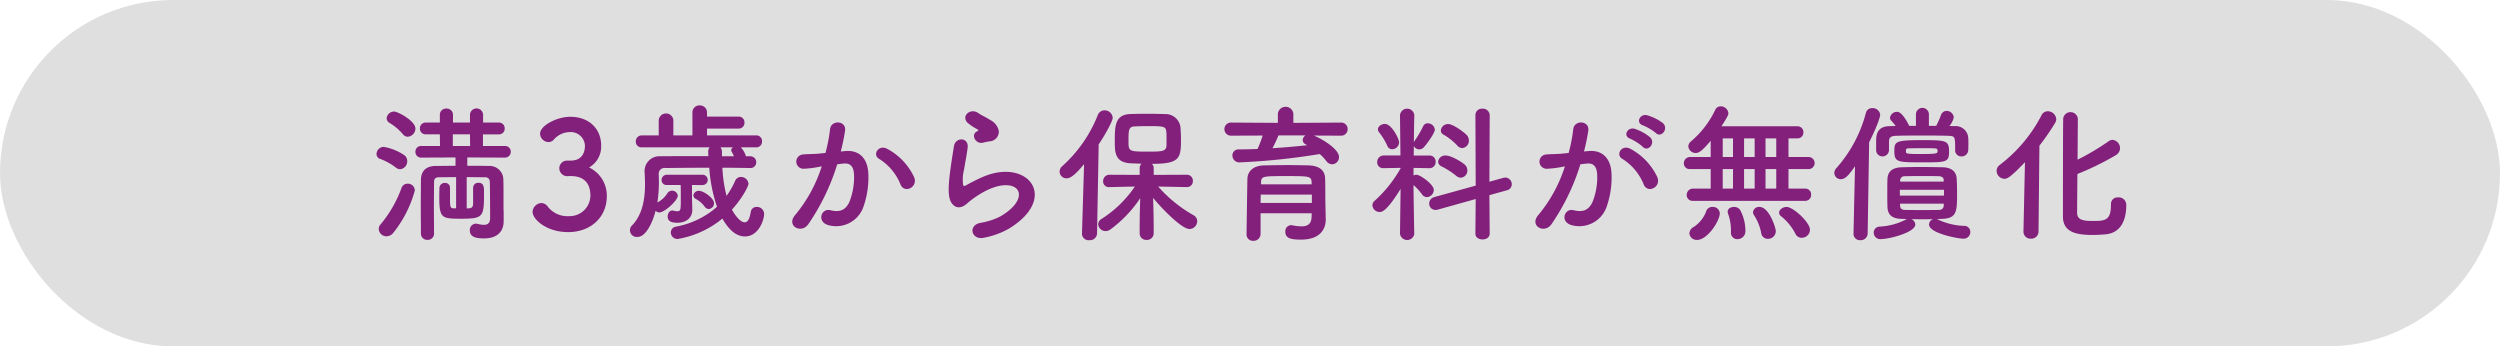 <svg id="img5_1_sp" xmlns="http://www.w3.org/2000/svg" width="501.224" height="69.447" viewBox="0 0 501.224 69.447">
  <rect id="長方形_50" data-name="長方形 50" width="501.224" height="69.447" rx="34.723" fill="#dfdfdf"/>
  <g id="グループ_155" data-name="グループ 155" transform="translate(75.486 21.136)">
    <path id="パス_1683" data-name="パス 1683" d="M3.915,12.108A11.616,11.616,0,0,0,.748,10.346,1.018,1.018,0,0,1,0,9.361,1.475,1.475,0,0,1,1.438,7.926,10.665,10.665,0,0,1,5.5,9.54a1.444,1.444,0,0,1,.659,1.254,1.576,1.576,0,0,1-1.433,1.614,1.361,1.361,0,0,1-.809-.3M2,25.857A1.546,1.546,0,0,1,.449,24.394a1.4,1.4,0,0,1,.388-.955,24.153,24.153,0,0,0,4.185-7.3,1.294,1.294,0,0,1,1.223-.835,1.381,1.381,0,0,1,1.435,1.374,23.377,23.377,0,0,1-4.272,8.429A1.806,1.806,0,0,1,2,25.857M5.291,5.385A10.847,10.847,0,0,0,2.6,3.115a1.106,1.106,0,0,1-.569-.927A1.5,1.5,0,0,1,3.527.842C4.275.842,7.8,2.724,7.8,4.251A1.659,1.659,0,0,1,6.277,5.893a1.24,1.24,0,0,1-.986-.508M15.96,13.99c-1.4,0-2.72.031-3.465.031-.689,0-.958.329-.958.927,0,1.164-.031,3.138-.031,5.14,0,1.974.031,3.976.031,5.2a1.244,1.244,0,0,1-1.315,1.284A1.244,1.244,0,0,1,8.907,25.29c0-1.346-.028-3.32-.028-5.322s.028-4.035.028-5.378c0-1.734.955-2.84,2.988-2.84.958,0,2.393-.028,3.945-.028V10.048L9,10.078A1.136,1.136,0,0,1,7.8,8.911,1.12,1.12,0,0,1,9,7.747h3.733L12.7,5.415H9.893A1.136,1.136,0,0,1,8.7,4.251a1.146,1.146,0,0,1,1.2-1.2H12.7V1.531A1.242,1.242,0,0,1,14.017.247a1.242,1.242,0,0,1,1.315,1.284V3.053h3.409V1.531a1.314,1.314,0,0,1,2.628,0V3.053h3.141A1.138,1.138,0,0,1,25.7,4.22a1.144,1.144,0,0,1-1.2,1.2H21.34V7.747H25.7a1.144,1.144,0,0,1,1.223,1.164A1.162,1.162,0,0,1,25.7,10.078l-7.5-.031v1.675c1.673,0,3.286,0,4.305.028a2.761,2.761,0,0,1,2.926,2.868c.031.779.031,2.063.031,3.258v2.6a7.718,7.718,0,0,1,.031.93v1.433c0,1.943-1.167,3.437-3.917,3.437-1.374,0-2.868-.151-2.868-1.614a1.256,1.256,0,0,1,1.226-1.343,1.7,1.7,0,0,1,.388.059,5.5,5.5,0,0,0,1.2.179c.687,0,1.254-.268,1.254-1.346,0,0,0-5.559-.059-7.262a.88.88,0,0,0-.986-.927c-.807,0-2.183-.031-3.647-.031v6.277c.181,0,.36-.028.508-.028.628-.031.776-.48.776-.927V16.143a1,1,0,0,1,1.047-1.014c1.136,0,1.136.866,1.136,1.971,0,4.842-.092,5.23-4.545,5.23-3.971,0-4.42-.059-4.42-4.453,0-.656.031-1.315.031-1.734a1.034,1.034,0,0,1,1.1-.986.942.942,0,0,1,1.019.955V18.3c0,1.524.028,1.913.654,1.943h.569Zm2.781-8.575H15.3V7.747h3.468Z" transform="translate(0 0.384)" fill="#82207b"/>
    <path id="パス_1684" data-name="パス 1684" d="M20.056,9.674c1.823-.059,2.691-1.254,2.691-3.018A2.85,2.85,0,0,0,19.64,3.967,4.277,4.277,0,0,0,16.471,5.52a1.5,1.5,0,0,1-1.044.449A1.751,1.751,0,0,1,13.751,4.3c0-1.675,3.437-3.406,6.037-3.406C23.583.89,26,3.311,26,6.656a4.784,4.784,0,0,1-2.421,4.395,6.267,6.267,0,0,1,3.557,5.766c0,4.213-3.228,7.2-7.74,7.2-4.453,0-7.145-2.63-7.145-4.035a1.855,1.855,0,0,1,1.765-1.793,1.61,1.61,0,0,1,1.167.567,4.987,4.987,0,0,0,4.364,2.061,4.172,4.172,0,0,0,4.3-4.063c0-3.049-1.823-3.973-3.945-3.973H19.64c-.179,0-.329.028-.449.028a1.613,1.613,0,0,1-1.583-1.586A1.56,1.56,0,0,1,19.16,9.674Z" transform="translate(19.039 1.383)" fill="#82207b"/>
    <path id="パス_1685" data-name="パス 1685" d="M43.988,12.551c-1.882-.031-3.736-.059-5.559-.059a27.957,27.957,0,0,0,.835,5.649A16.731,16.731,0,0,0,41,15.092a1.245,1.245,0,0,1,1.139-.748,1.5,1.5,0,0,1,1.522,1.346c0,.569-1.374,3.08-3.317,5.2.092.179,1.374,2.541,2.569,2.541.539,0,.958-.569,1.2-2.033a1.155,1.155,0,0,1,1.2-1.047A1.433,1.433,0,0,1,46.8,21.729c0,1.223-1.106,4.54-3.856,4.54-1.435,0-2.988-.9-4.512-3.585a19.068,19.068,0,0,1-8.966,4.093,1.321,1.321,0,0,1-1.374-1.313A1.191,1.191,0,0,1,29.134,24.3a17.068,17.068,0,0,0,8.217-3.976A30.5,30.5,0,0,1,35.8,12.492c-3.077,0-6.037.028-8.815.059a1.147,1.147,0,0,0-1.318,1.226c0,.421.031.927.031,1.494a27.111,27.111,0,0,1-.3,4.185,5.248,5.248,0,0,0,1.971-1.793,1.121,1.121,0,0,1,.958-.569,1.143,1.143,0,0,1,1.164,1.019c0,.924-2.658,3.345-3.675,3.345a1.034,1.034,0,0,1-.776-.329c-.718,2.75-2.091,5.23-3.588,5.23a1.346,1.346,0,0,1-1.106-2.331c2.183-2.27,2.571-5.587,2.571-8.217,0-1.016-.059-1.913-.089-2.63v-.12a2.972,2.972,0,0,1,3.136-2.868c3.021-.031,6.307-.031,9.655-.031l-.031-.807v-.12A1.454,1.454,0,0,1,35.86,8.4H22.29a1.121,1.121,0,0,1-1.223-1.136A1.2,1.2,0,0,1,22.29,6.006h3.376V2.957a1.471,1.471,0,0,1,2.932,0V6.006h3.825V1.433A1.383,1.383,0,0,1,33.886,0a1.4,1.4,0,0,1,1.463,1.433v.809h6.307a1.142,1.142,0,0,1,1.2,1.2,1.142,1.142,0,0,1-1.2,1.2H35.349V6.006h9.865a1.136,1.136,0,0,1,1.164,1.2,1.135,1.135,0,0,1-1.164,1.2H42.137a4.486,4.486,0,0,1,1.014,1.793h.838a1.168,1.168,0,0,1,1.226,1.2,1.152,1.152,0,0,1-1.2,1.164ZM32.333,15.96v2.36c0,.659.059,1.823.059,2.63v.059c0,1.315-.988,2.513-2.99,2.513-1.044,0-1.943-.209-1.943-1.256,0-.6.36-1.2.93-1.2a.5.5,0,0,1,.209.031,3.558,3.558,0,0,0,.746.12c.748,0,.748-.24.748-2.753,0-.866,0-1.793-.031-2.508h-2.72a.994.994,0,0,1-1.106-.988A1.058,1.058,0,0,1,27.341,13.9h7.084a1.032,1.032,0,1,1,0,2.063Zm2.538,4.331a5.305,5.305,0,0,0-1.793-1.553.858.858,0,0,1-.478-.687,1.091,1.091,0,0,1,1.134-.927c.93,0,3.018,1.463,3.018,2.482a1.148,1.148,0,0,1-1.044,1.164,1.078,1.078,0,0,1-.838-.48M38.041,8.4a1.488,1.488,0,0,1,.3.924v.868h2.39a4.963,4.963,0,0,0-.416-.868.559.559,0,0,1-.12-.358.679.679,0,0,1,.386-.567Z" transform="translate(30.916 0)" fill="#82207b"/>
    <path id="パス_1686" data-name="パス 1686" d="M43.358,7.065c2.513-.209,4.425,1.256,4.545,4.6a17.824,17.824,0,0,1-1.016,6.662,5.792,5.792,0,0,1-7.025,3.588c-2.36-.687-1.4-3.437.419-2.988,1.7.419,2.96.148,3.8-1.614a13.343,13.343,0,0,0,.958-5.171c0-1.821-.628-2.689-2-2.569-.447.028-.9.089-1.376.148a44.028,44.028,0,0,1-5.8,12.015c-1.435,2.03-4.54.3-2.6-1.882a28.783,28.783,0,0,0,5.291-9.714l-.36.061a20.728,20.728,0,0,1-3.228.416,1.435,1.435,0,1,1-.089-2.868c.924-.089,1.854-.061,2.929-.151l1.5-.148A32.357,32.357,0,0,0,40.222,2.7C40.431.76,43.478.939,43.24,2.941a38.967,38.967,0,0,1-.866,4.213Zm11,6.726a10.751,10.751,0,0,0-4.275-5.143c-1.463-.8-.148-3.046,1.7-1.971a12.386,12.386,0,0,1,5.319,5.679c.748,1.971-1.943,3.289-2.748,1.435" transform="translate(50.707 2.08)" fill="#82207b"/>
    <path id="パス_1687" data-name="パス 1687" d="M51.915,25.828c-2.418.478-3.2-2.482-.656-2.988a14,14,0,0,0,4-1.287c3.289-1.913,4.183-3.976,3.557-5.168s-2.812-1.645-5.978-.209a18.922,18.922,0,0,0-4,2.569c-1.765,1.7-2.957.866-3.5-.179s-.48-2.9-.24-5.079S45.73,9,45.97,7.478c.3-1.913,3.016-1.851,2.748.3-.151,1.256-.48,2.929-.718,4.362a7.884,7.884,0,0,0-.179,3.11c.089.24.237.24.508.089.6-.329,2-1.106,3.409-1.706,9.024-3.912,15.388,4.155,5.288,10.342a16.221,16.221,0,0,1-5.112,1.854M51.8,6.76c-1.435.36-2.508-1.553-1.254-2.242.148-.089.449-.24.24-.388a10.394,10.394,0,0,1-2.125-1.4c-1.282-1.4.689-2.988,2.183-1.913.539.388,1.553.838,2.421,1.4a3.194,3.194,0,0,1,1.7,2.181,1.944,1.944,0,0,1-1.882,2.094c-.388.059-.809.148-1.287.268" transform="translate(69.797 0.712)" fill="#82207b"/>
    <path id="パス_1688" data-name="パス 1688" d="M58.536,11.177c-2.033,2.451-2.87,2.837-3.5,2.837a1.371,1.371,0,0,1-1.407-1.343,1.453,1.453,0,0,1,.508-1.075A27.136,27.136,0,0,0,61.284,1.344,1.441,1.441,0,0,1,62.632.386a1.612,1.612,0,0,1,1.642,1.5c0,.656-1.524,3.437-2.809,5.319l-.327,17.873a1.427,1.427,0,0,1-1.558,1.343,1.32,1.32,0,0,1-1.463-1.284v-.059Zm20.592,4.6-5.74-.117A27.25,27.25,0,0,0,80.5,21.425a1.357,1.357,0,0,1,.718,1.2,1.582,1.582,0,0,1-1.555,1.553c-1.611,0-5.827-4.423-7.291-6.246.059,1.765.12,3.705.12,6.009v1.106a1.336,1.336,0,0,1-1.438,1.315,1.3,1.3,0,0,1-1.374-1.315V23.938c0-2.273.061-4.185.12-5.947a24.921,24.921,0,0,1-5.947,6.246,1.733,1.733,0,0,1-.986.358,1.48,1.48,0,0,1-1.5-1.374,1.313,1.313,0,0,1,.689-1.075,22.963,22.963,0,0,0,6.665-6.486l-5.082.117h-.031a1.135,1.135,0,0,1-1.254-1.164A1.26,1.26,0,0,1,63.646,13.3l6.037.028V11.951a1.22,1.22,0,0,1,.36-.866c-.838-.028-1.645-.059-2.3-.089-3.049-.209-3.049-2.27-3.049-4.453,0-3.046.061-5.258,3.018-5.409.988-.031,2.122-.059,3.256-.059,1.407,0,2.781.028,3.825.059a3,3,0,0,1,3.08,2.781c.061.866.089,1.7.089,2.569,0,3.616-.419,4.632-5.827,4.632a1.148,1.148,0,0,1,.36.835v1.376l6.634-.028a1.2,1.2,0,0,1,1.223,1.254,1.181,1.181,0,0,1-1.2,1.223ZM75.032,4.75c-.089-1.164-.449-1.2-3.825-1.2-.924,0-1.823.031-2.508.061-1.259.028-1.259.8-1.259,2.988,0,2,.089,2.061,3.825,2.061,2.962,0,3.8,0,3.8-1.374,0-2.091,0-2.273-.031-2.541" transform="translate(83.324 0.6)" fill="#82207b"/>
    <path id="パス_1689" data-name="パス 1689" d="M84.5,5.875c1.823.746,5.054,2.748,5.054,4.3a1.433,1.433,0,0,1-1.376,1.466,1.546,1.546,0,0,1-1.2-.689A9.357,9.357,0,0,0,85.693,9.58a133.794,133.794,0,0,1-16.019,1.673,1.382,1.382,0,0,1-1.494-1.374,1.192,1.192,0,0,1,1.284-1.226c1.223,0,2.51-.031,3.764-.092a24.13,24.13,0,0,0,1.019-2.686L67.941,5.9a1.316,1.316,0,1,1,0-2.63l9.354.061V1.51a1.562,1.562,0,0,1,3.108,0V3.334l9.5-.061A1.288,1.288,0,0,1,91.283,4.59,1.285,1.285,0,0,1,89.907,5.9Zm2.393,16.8v.059c0,1.765-1.016,4.007-4.931,4.007-2.033,0-3.169-.24-3.169-1.583a1.2,1.2,0,0,1,1.167-1.318.7.7,0,0,1,.237.031,10.014,10.014,0,0,0,1.823.209c1.136,0,1.971-.388,2.033-1.823,0-.24.028-.506.028-.807H73.829v4.185a1.383,1.383,0,0,1-1.466,1.343,1.261,1.261,0,0,1-1.346-1.315c0-.3.151-10.728.179-11.238.061-1.164.93-2.508,3.317-2.566,1.407-.031,3.169-.061,4.9-.061,1.435,0,2.84.031,4.065.061,2.39.089,3.228,1.193,3.286,2.538.061,1.376.031,3.973.061,5.171Zm-2.781-4.962H73.858c0,.536-.028,1.106-.028,1.675H84.108Zm-.059-2.51c-.031-1.164-.508-1.2-4.842-1.2-4.87,0-5.23,0-5.288,1.2v.449H84.077ZM77.415,5.844a26.261,26.261,0,0,1-1.2,2.571c2.39-.151,4.722-.36,6.964-.6a2.25,2.25,0,0,1-.3-.179.963.963,0,0,1-.6-.838,1.141,1.141,0,0,1,.569-.955Z" transform="translate(103.418 0.165)" fill="#82207b"/>
    <path id="パス_1690" data-name="パス 1690" d="M86.59,25.361a1.452,1.452,0,0,1-2.868,0v-.028l.12-9c-2.722,4.425-3.708,4.635-4.185,4.635a1.448,1.448,0,0,1-1.466-1.346,1.234,1.234,0,0,1,.508-.958,25.709,25.709,0,0,0,5.143-6.455v-.089l-3.381.059h-.028a1.166,1.166,0,0,1-1.284-1.193,1.293,1.293,0,0,1,1.313-1.346h3.35L83.722,1.6V1.572a1.439,1.439,0,0,1,2.868,0V1.6s-.061,2.48-.089,5.378a1.17,1.17,0,0,1,.148-.268,21.756,21.756,0,0,0,1.7-2.9,1.008,1.008,0,0,1,.958-.628,1.426,1.426,0,0,1,1.4,1.284c0,.567-1.2,2.362-2.181,3.5a1.263,1.263,0,0,1-.927.447A1.2,1.2,0,0,1,86.5,7.729L86.47,9.641h3.166A1.2,1.2,0,0,1,90.864,10.9a1.217,1.217,0,0,1-1.2,1.284h-.031l-3.2-.059v1.527a1.347,1.347,0,0,1,.6-.151c.715,0,3.465,1.913,3.465,3.046a1.464,1.464,0,0,1-1.374,1.435,1.2,1.2,0,0,1-.958-.506,11.749,11.749,0,0,0-1.734-1.913c.031,4.362.151,9.773.151,9.773ZM81.181,7.7a12.808,12.808,0,0,0-1.614-2.661,1.037,1.037,0,0,1-.271-.628c0-.626.72-1.1,1.4-1.1,1.346,0,2.842,2.988,2.842,3.675a1.4,1.4,0,0,1-1.379,1.4,1.057,1.057,0,0,1-.983-.687M98.9,18.367l-7.589,2.122a1.378,1.378,0,0,1-.48.061,1.247,1.247,0,0,1-1.254-1.284,1.337,1.337,0,0,1,1.014-1.287l8.309-2.3L98.844,1.541a1.283,1.283,0,0,1,1.4-1.284,1.353,1.353,0,0,1,1.463,1.284l-.061,13.36,2.781-.779a2.281,2.281,0,0,1,.419-.059,1.325,1.325,0,0,1,1.284,1.346,1.22,1.22,0,0,1-.958,1.2l-3.527.986.061,7.712c0,.776-.715,1.164-1.435,1.164s-1.433-.388-1.433-1.164Zm-3.915-4.66a16.028,16.028,0,0,0-2.929-1.882,1.084,1.084,0,0,1-.687-.958,1.406,1.406,0,0,1,1.494-1.226c1.164,0,3.228,1.315,3.767,1.765a1.6,1.6,0,0,1,.6,1.223,1.42,1.42,0,0,1-1.318,1.463,1.4,1.4,0,0,1-.924-.386M95.2,7.639a11.968,11.968,0,0,0-2.75-2.181.919.919,0,0,1-.539-.84,1.446,1.446,0,0,1,1.466-1.284c1.016,0,3.258,1.7,3.705,2.183a1.633,1.633,0,0,1,.447,1.134,1.453,1.453,0,0,1-1.343,1.5,1.322,1.322,0,0,1-.986-.508" transform="translate(121.477 0.399)" fill="#82207b"/>
    <path id="パス_1691" data-name="パス 1691" d="M101.711,7.976c2.508-.209,4.42,1.256,4.54,4.6a17.785,17.785,0,0,1-1.014,6.665,5.794,5.794,0,0,1-7.025,3.585c-2.36-.684-1.4-3.437.419-2.988,1.7.419,2.96.151,3.795-1.614a13.292,13.292,0,0,0,.958-5.168c0-1.823-.628-2.691-2-2.571-.449.031-.9.089-1.376.151a43.993,43.993,0,0,1-5.8,12.015c-1.433,2.03-4.54.3-2.6-1.885A28.792,28.792,0,0,0,96.9,11.056l-.357.059a20.385,20.385,0,0,1-3.228.416,1.435,1.435,0,1,1-.089-2.868c.927-.089,1.851-.059,2.926-.148l1.5-.151a31.986,31.986,0,0,0,.924-4.75c.209-1.943,3.258-1.767,3.021.235a39.064,39.064,0,0,1-.868,4.216Zm11,6.724a10.76,10.76,0,0,0-4.275-5.14c-1.463-.807-.151-3.049,1.7-1.974a12.413,12.413,0,0,1,5.319,5.679c.748,1.971-1.943,3.289-2.748,1.435m-2.722-9.2c-1.553-.569-.478-2.421.927-1.971A9.465,9.465,0,0,1,113.963,5.2c1.226,1.164-.391,3.046-1.435,1.943A10.161,10.161,0,0,0,109.987,5.5m2.571-2.661c-1.553-.508-.6-2.421.835-2.033a9.886,9.886,0,0,1,3.141,1.555c1.254,1.136-.329,3.08-1.4,2a10.433,10.433,0,0,0-2.571-1.524" transform="translate(141.358 1.168)" fill="#82207b"/>
    <path id="パス_1692" data-name="パス 1692" d="M104.5,19.019a1.165,1.165,0,0,1-1.284-1.164,1.255,1.255,0,0,1,1.284-1.287h3.527V12.65H103.9a1.137,1.137,0,0,1-1.254-1.164,1.24,1.24,0,0,1,1.254-1.254h4.127V6.973c-1.734,2.061-2.362,2.451-2.988,2.451a1.451,1.451,0,0,1-1.494-1.315,1.322,1.322,0,0,1,.536-1.016A18.949,18.949,0,0,0,108.949.758a1.178,1.178,0,0,1,1.075-.687,1.534,1.534,0,0,1,1.553,1.4c0,.268-.148.687-1.4,2.6h15.212a1.167,1.167,0,0,1,1.226,1.2A1.174,1.174,0,0,1,125.384,6.5h-1.762v3.736h4.035a1.209,1.209,0,1,1,0,2.418h-4.035v3.917h3.317a1.158,1.158,0,0,1,1.226,1.226,1.174,1.174,0,0,1-1.226,1.226Zm-.748,6.514a1.548,1.548,0,0,1,.838-1.256,6.429,6.429,0,0,0,2.482-3.016,1.289,1.289,0,0,1,1.313-1.019,1.372,1.372,0,0,1,1.466,1.256c0,1.583-2.51,5.35-4.512,5.35a1.461,1.461,0,0,1-1.586-1.315M112.5,6.5h-2.063v3.736H112.5Zm0,6.154h-2.063v3.915H112.5ZM113.37,26.7a1.255,1.255,0,0,1-1.284-1.343v-.329a9.828,9.828,0,0,0-.567-3.406,1.136,1.136,0,0,1-.089-.419c0-.628.628-.958,1.256-.958a1.454,1.454,0,0,1,1.223.569,8.872,8.872,0,0,1,1.078,4.275A1.585,1.585,0,0,1,113.37,26.7m3.47-20.2h-2.122v3.736h2.122Zm0,6.154h-2.122v3.915h2.122ZM119.5,26.639a1.317,1.317,0,0,1-1.346-1.164,9.893,9.893,0,0,0-1.463-3.616,1.133,1.133,0,0,1-.179-.569,1.191,1.191,0,0,1,1.313-1.047c1.915,0,3.258,4.185,3.258,4.872a1.559,1.559,0,0,1-1.583,1.524M121.171,6.5h-2.153v3.736h2.153Zm0,6.154h-2.153v3.915h2.153Zm5.112,13.779A1.389,1.389,0,0,1,125,25.594a10.8,10.8,0,0,0-2.837-3.47.925.925,0,0,1-.419-.746c0-.6.748-1.136,1.522-1.136,1.259,0,4.665,3.049,4.665,4.6a1.648,1.648,0,0,1-1.644,1.583" transform="translate(159.464 0.111)" fill="#82207b"/>
    <path id="パス_1693" data-name="パス 1693" d="M118.309,25.43l.3-13.509c-1.315,1.913-2.03,2.6-2.837,2.6a1.294,1.294,0,0,1-1.315-1.256,1.435,1.435,0,0,1,.416-.958A27.021,27.021,0,0,0,120.788,1.25a1.263,1.263,0,0,1,1.284-.983,1.5,1.5,0,0,1,1.586,1.374c0,.237-.391,1.851-2.214,5.467l-.3,18.322a1.376,1.376,0,0,1-1.463,1.315,1.275,1.275,0,0,1-1.374-1.284Zm13.8-2.87c-.746,0-1.494-.031-2.209-.031a1.214,1.214,0,0,1,.8,1.078c0,1.555-5.138,2.929-6.992,2.929a1.287,1.287,0,0,1-1.343-1.284,1.2,1.2,0,0,1,1.193-1.228,12.771,12.771,0,0,0,5.171-1.374,1.355,1.355,0,0,1,.3-.148c-.419,0-.807-.031-1.134-.031-1.913-.061-2.722-.835-2.781-2.421-.031-.866-.031-1.823-.031-2.778s0-1.913.031-2.781c.031-1.134.6-2.273,2.781-2.36.924-.031,2.268-.059,3.644-.059,1.675,0,3.437.028,4.663.059,1.7.031,2.689.835,2.778,2.181.061.807.092,1.821.092,2.809,0,3.887,0,5.26-3.052,5.35-.3,0-.626.031-1.014.031a1.561,1.561,0,0,1,.329.148,13.227,13.227,0,0,0,5.138,1.226,1.2,1.2,0,0,1,1.256,1.226,1.335,1.335,0,0,1-1.4,1.346c-1.016,0-6.874-1.075-6.874-2.84a1.153,1.153,0,0,1,.807-1.078c-.656,0-1.4.031-2.153.031M138.689,8.6c0-2.6,0-2.748-1.4-2.778-1.675-.059-3.5-.059-5.294-.059-1.823,0-3.585,0-5.138.059-1.376.031-1.4.569-1.435,1.226V8.6a1.291,1.291,0,0,1-1.284,1.348A1.257,1.257,0,0,1,122.849,8.6V7.019c0-1.134,0-3.108,2.722-3.136l1.193-.031a13.854,13.854,0,0,0-.894-1.078.8.8,0,0,1-.24-.595,1.4,1.4,0,0,1,1.4-1.167c.24,0,1.047,0,2.451,2.809h1.343v-2.3a1.3,1.3,0,1,1,2.6,0v2.3h1.463a18.2,18.2,0,0,0,.955-2.153,1.2,1.2,0,0,1,1.136-.838,1.432,1.432,0,0,1,1.435,1.287,4.055,4.055,0,0,1-.866,1.734l1.014.031a2.522,2.522,0,0,1,2.753,2.331c.028.327.028.774.028,1.193s0,.84-.028,1.2a1.32,1.32,0,0,1-1.348,1.348,1.232,1.232,0,0,1-1.284-1.318Zm-6.576,2.541c-5.048,0-5.618-.028-5.618-2.3,0-1.913.3-2.153,5.559-2.153,4.9,0,5.411.061,5.411,2.331,0,2.122-.6,2.122-5.352,2.122m4.333,5.5H127.6V17.81h8.846Zm-.028,2.781h-8.787c0,.179.031.358.031.506.031.478.36.718.866.748.868.028,2.211.028,3.527.028,1.346,0,2.661,0,3.468-.028a.845.845,0,0,0,.866-.838Zm-.031-4.785c0-.447-.419-.684-.9-.715-.776-.031-1.793-.031-2.87-.031-1.463,0-2.988,0-4,.031a.866.866,0,0,0-.955.807V15h8.726Zm-7.561-5.587c0,.36.329.419,2.96.419,3.166,0,3.376-.089,3.376-.569,0-.327,0-.564-.687-.564-.807-.031-1.645-.031-2.482-.031s-1.7,0-2.538.031c-.449,0-.628.087-.628.3Z" transform="translate(177.814 0.272)" fill="#82207b"/>
    <path id="パス_1694" data-name="パス 1694" d="M132.58,24.516l.3-13.838C129.953,13.727,129.353,14,128.755,14a1.609,1.609,0,0,1-1.555-1.583,1.462,1.462,0,0,1,.631-1.2A29.51,29.51,0,0,0,136.2,1.265a1.4,1.4,0,0,1,1.256-.809,1.727,1.727,0,0,1,1.7,1.586,1.553,1.553,0,0,1-.24.776,46.885,46.885,0,0,1-3.136,4.543L135.6,24.516a1.448,1.448,0,0,1-1.527,1.494,1.416,1.416,0,0,1-1.494-1.463Zm17.543-5.409a1.308,1.308,0,0,1,1.4-1.376,1.516,1.516,0,0,1,1.673,1.527c0,3.2-1.2,5.5-3.943,5.855a27.3,27.3,0,0,1-2.84.148c-3.286,0-5.919-.567-5.919-3.705,0-1.226,0-18.8.061-19.693a1.482,1.482,0,0,1,2.929.061c0,.595-.028,4.27-.059,8.246a49.607,49.607,0,0,0,6.244-3.705,1.283,1.283,0,0,1,.748-.271,1.671,1.671,0,0,1,1.524,1.678,1.639,1.639,0,0,1-.807,1.374,56.582,56.582,0,0,1-7.74,3.795c-.031,3.856-.059,7.321-.059,7.86.059,1.346,1.223,1.555,3.136,1.555,2.393,0,3.647-.061,3.647-3.169v-.179Z" transform="translate(197.617 0.709)" fill="#82207b"/>
  </g>
</svg>
